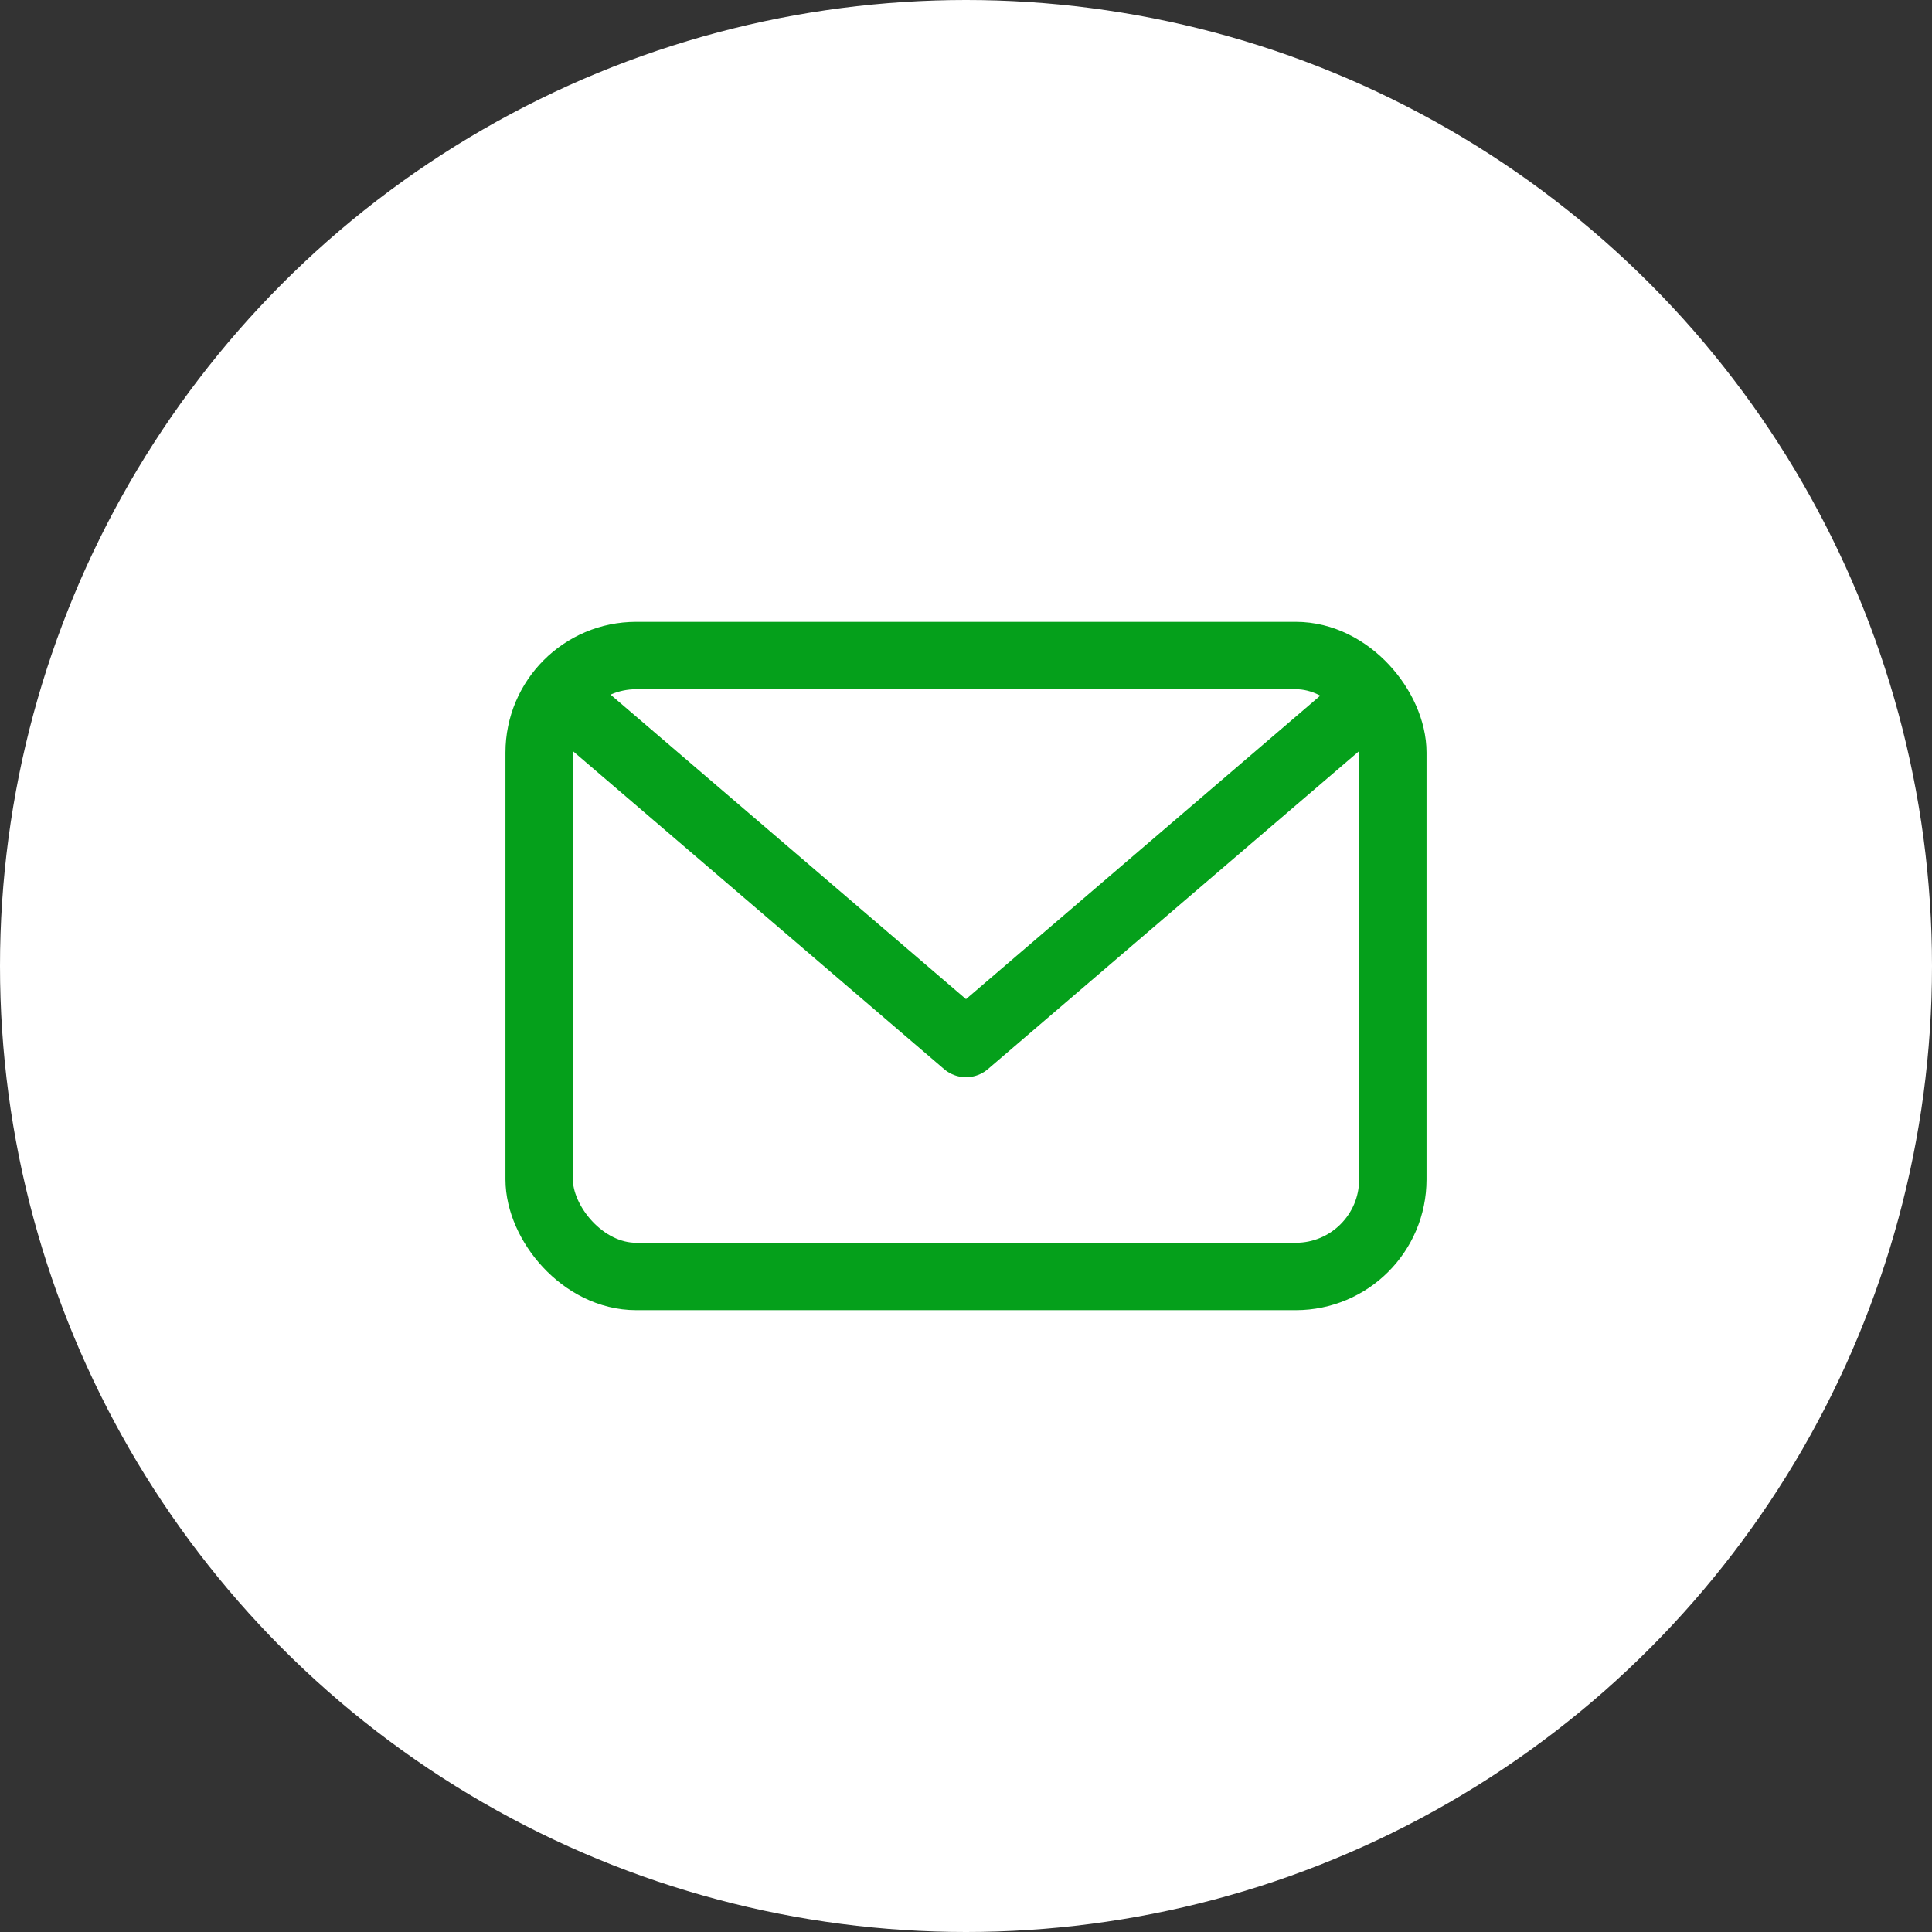 <svg xmlns="http://www.w3.org/2000/svg" width="86" height="86" viewBox="0 0 86 86"><rect x="0" y="0" width="86" height="86" fill="#333333" stroke="none"/><defs><style>.cls-1{fill:#fff;}.cls-2,.cls-3{fill:none;stroke:#05a01b;stroke-width:3px;}.cls-2{stroke-miterlimit:10;}.cls-3{stroke-linejoin:round;}</style></defs><g id="レイヤー_2" data-name="レイヤー 2"><g id="レイヤー_1-2" data-name="レイヤー 1"><circle class="cls-1" cx="43" cy="43" r="43"/><rect class="cls-2" x="24" y="29.18" width="38" height="27.64" rx="4.32"/><polyline class="cls-3" points="61.14 30.91 43 46.45 24.86 30.91"/></g></g></svg>